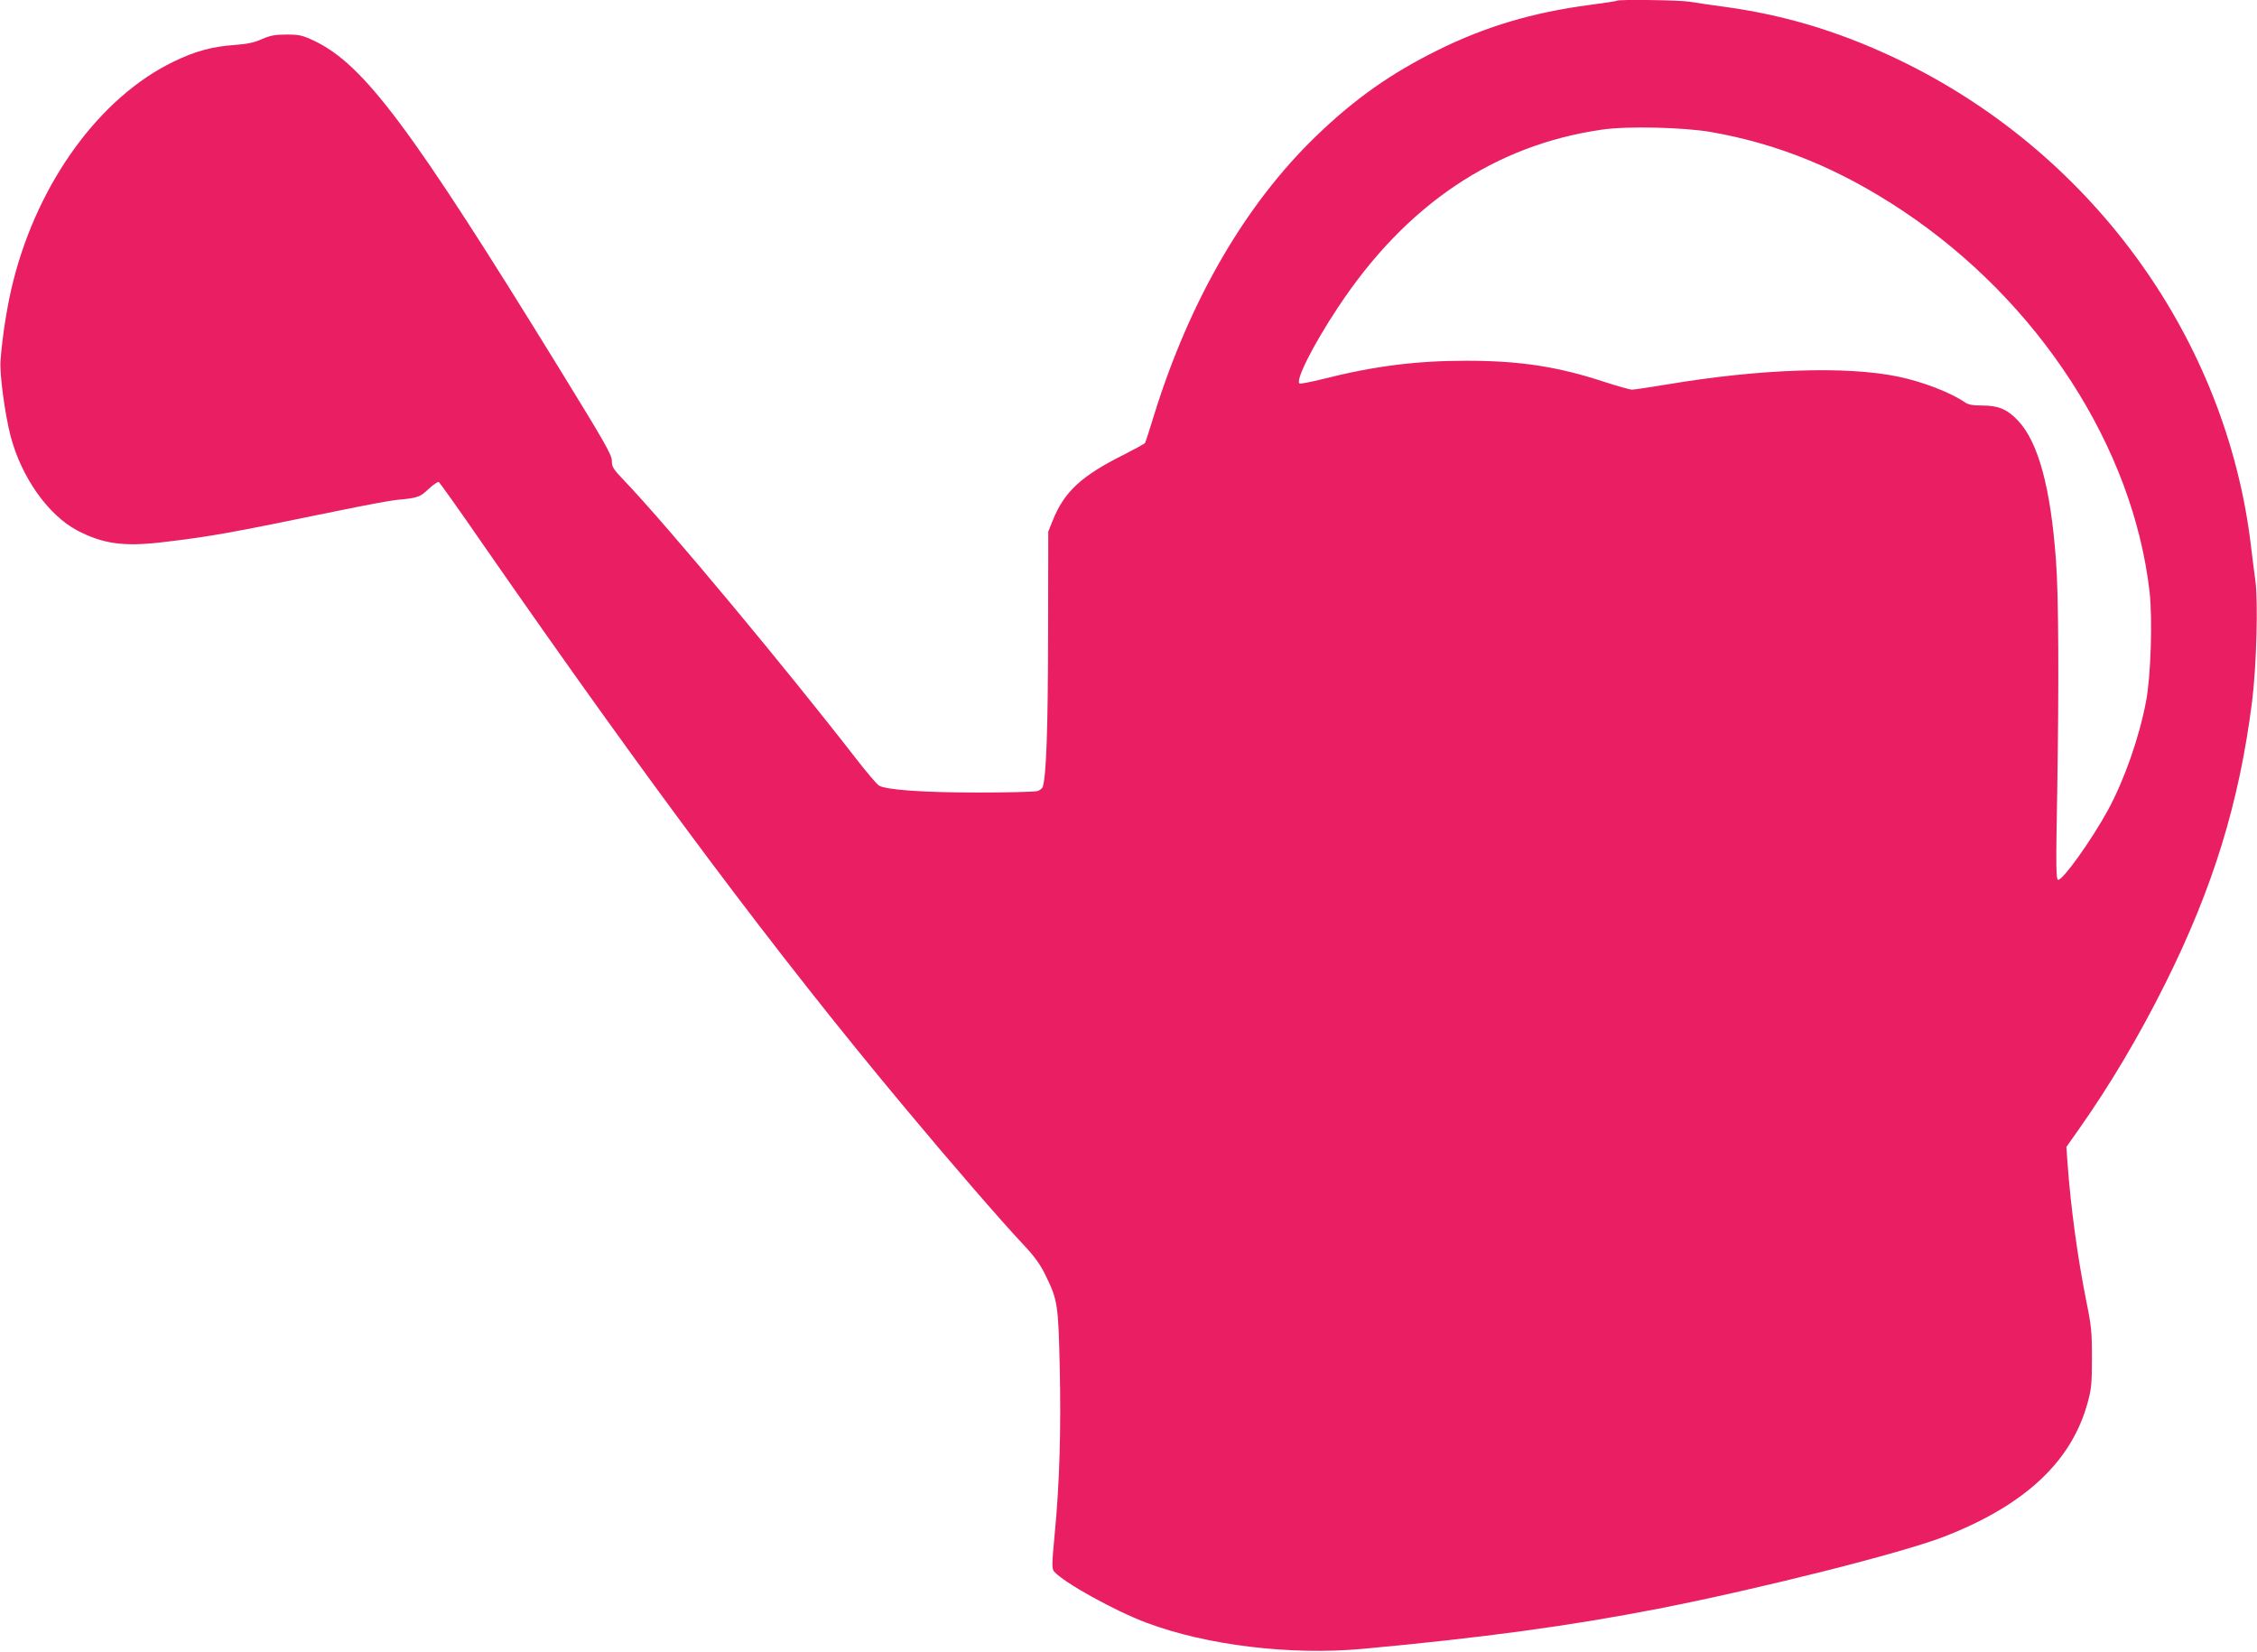 <?xml version="1.0" standalone="no"?>
<!DOCTYPE svg PUBLIC "-//W3C//DTD SVG 20010904//EN"
 "http://www.w3.org/TR/2001/REC-SVG-20010904/DTD/svg10.dtd">
<svg version="1.0" xmlns="http://www.w3.org/2000/svg"
 width="1280pt" height="937pt" viewBox="0 0 1280 937"
 preserveAspectRatio="xMidYMid meet">
<g transform="translate(0,937) scale(0.1,-0.1)"
fill="#e91e63" stroke="none">
<path d="M9169 9366 c-2 -3 -72 -13 -154 -24 -324 -43 -589 -122 -860 -256
-267 -132 -471 -276 -689 -486 -402 -387 -719 -933 -921 -1584 -25 -82 -48
-153 -51 -158 -3 -5 -56 -34 -117 -65 -245 -122 -342 -212 -408 -378 l-24 -60
-1 -590 c-1 -531 -10 -791 -30 -857 -3 -10 -17 -21 -32 -25 -15 -4 -164 -8
-332 -8 -315 0 -526 15 -566 40 -12 8 -68 74 -125 147 -407 525 -1076 1328
-1316 1579 -65 68 -73 80 -73 115 0 34 -40 104 -286 504 -855 1390 -1119 1743
-1403 1879 -67 31 -84 35 -155 35 -65 0 -93 -5 -141 -26 -44 -20 -85 -28 -154
-33 -127 -9 -224 -35 -345 -94 -417 -200 -769 -682 -911 -1246 -33 -128 -62
-313 -72 -450 -6 -77 25 -304 57 -428 61 -233 212 -447 377 -535 145 -76 261
-93 478 -68 282 33 385 52 1007 180 146 30 295 58 330 61 119 11 129 15 179
62 26 24 52 42 58 39 5 -4 117 -160 247 -349 951 -1370 1663 -2322 2391 -3194
248 -298 553 -651 674 -779 66 -70 98 -114 128 -176 69 -141 73 -165 81 -523
8 -355 -1 -663 -29 -950 -16 -169 -16 -192 -3 -208 53 -62 345 -224 525 -291
341 -128 817 -185 1222 -148 675 62 1177 130 1680 228 576 113 1375 314 1619
408 461 179 727 428 817 766 20 72 23 110 23 250 0 145 -4 184 -32 320 -49
245 -89 534 -107 790 l-6 85 67 95 c178 252 345 533 493 830 272 545 420 1026
493 1600 25 199 35 566 19 685 -6 44 -18 136 -26 205 -140 1159 -881 2195
-1950 2728 -340 169 -670 273 -1025 322 -80 11 -173 24 -206 30 -59 10 -406
14 -415 6z m536 -745 c386 -68 732 -211 1085 -446 773 -515 1308 -1342 1401
-2164 17 -153 7 -476 -20 -618 -39 -206 -123 -446 -217 -619 -90 -165 -253
-394 -281 -394 -13 0 -14 63 -6 498 10 612 8 1120 -7 1312 -30 416 -101 674
-216 795 -61 64 -111 85 -202 85 -56 0 -80 5 -100 19 -78 54 -240 117 -378
145 -292 61 -784 44 -1307 -44 -98 -16 -189 -30 -201 -30 -12 0 -83 20 -157
44 -265 87 -478 120 -784 120 -283 0 -523 -30 -818 -105 -65 -16 -122 -27
-127 -24 -25 16 77 219 219 433 384 581 888 920 1498 1007 144 21 462 13 618
-14z"/>
</g>
</svg>
